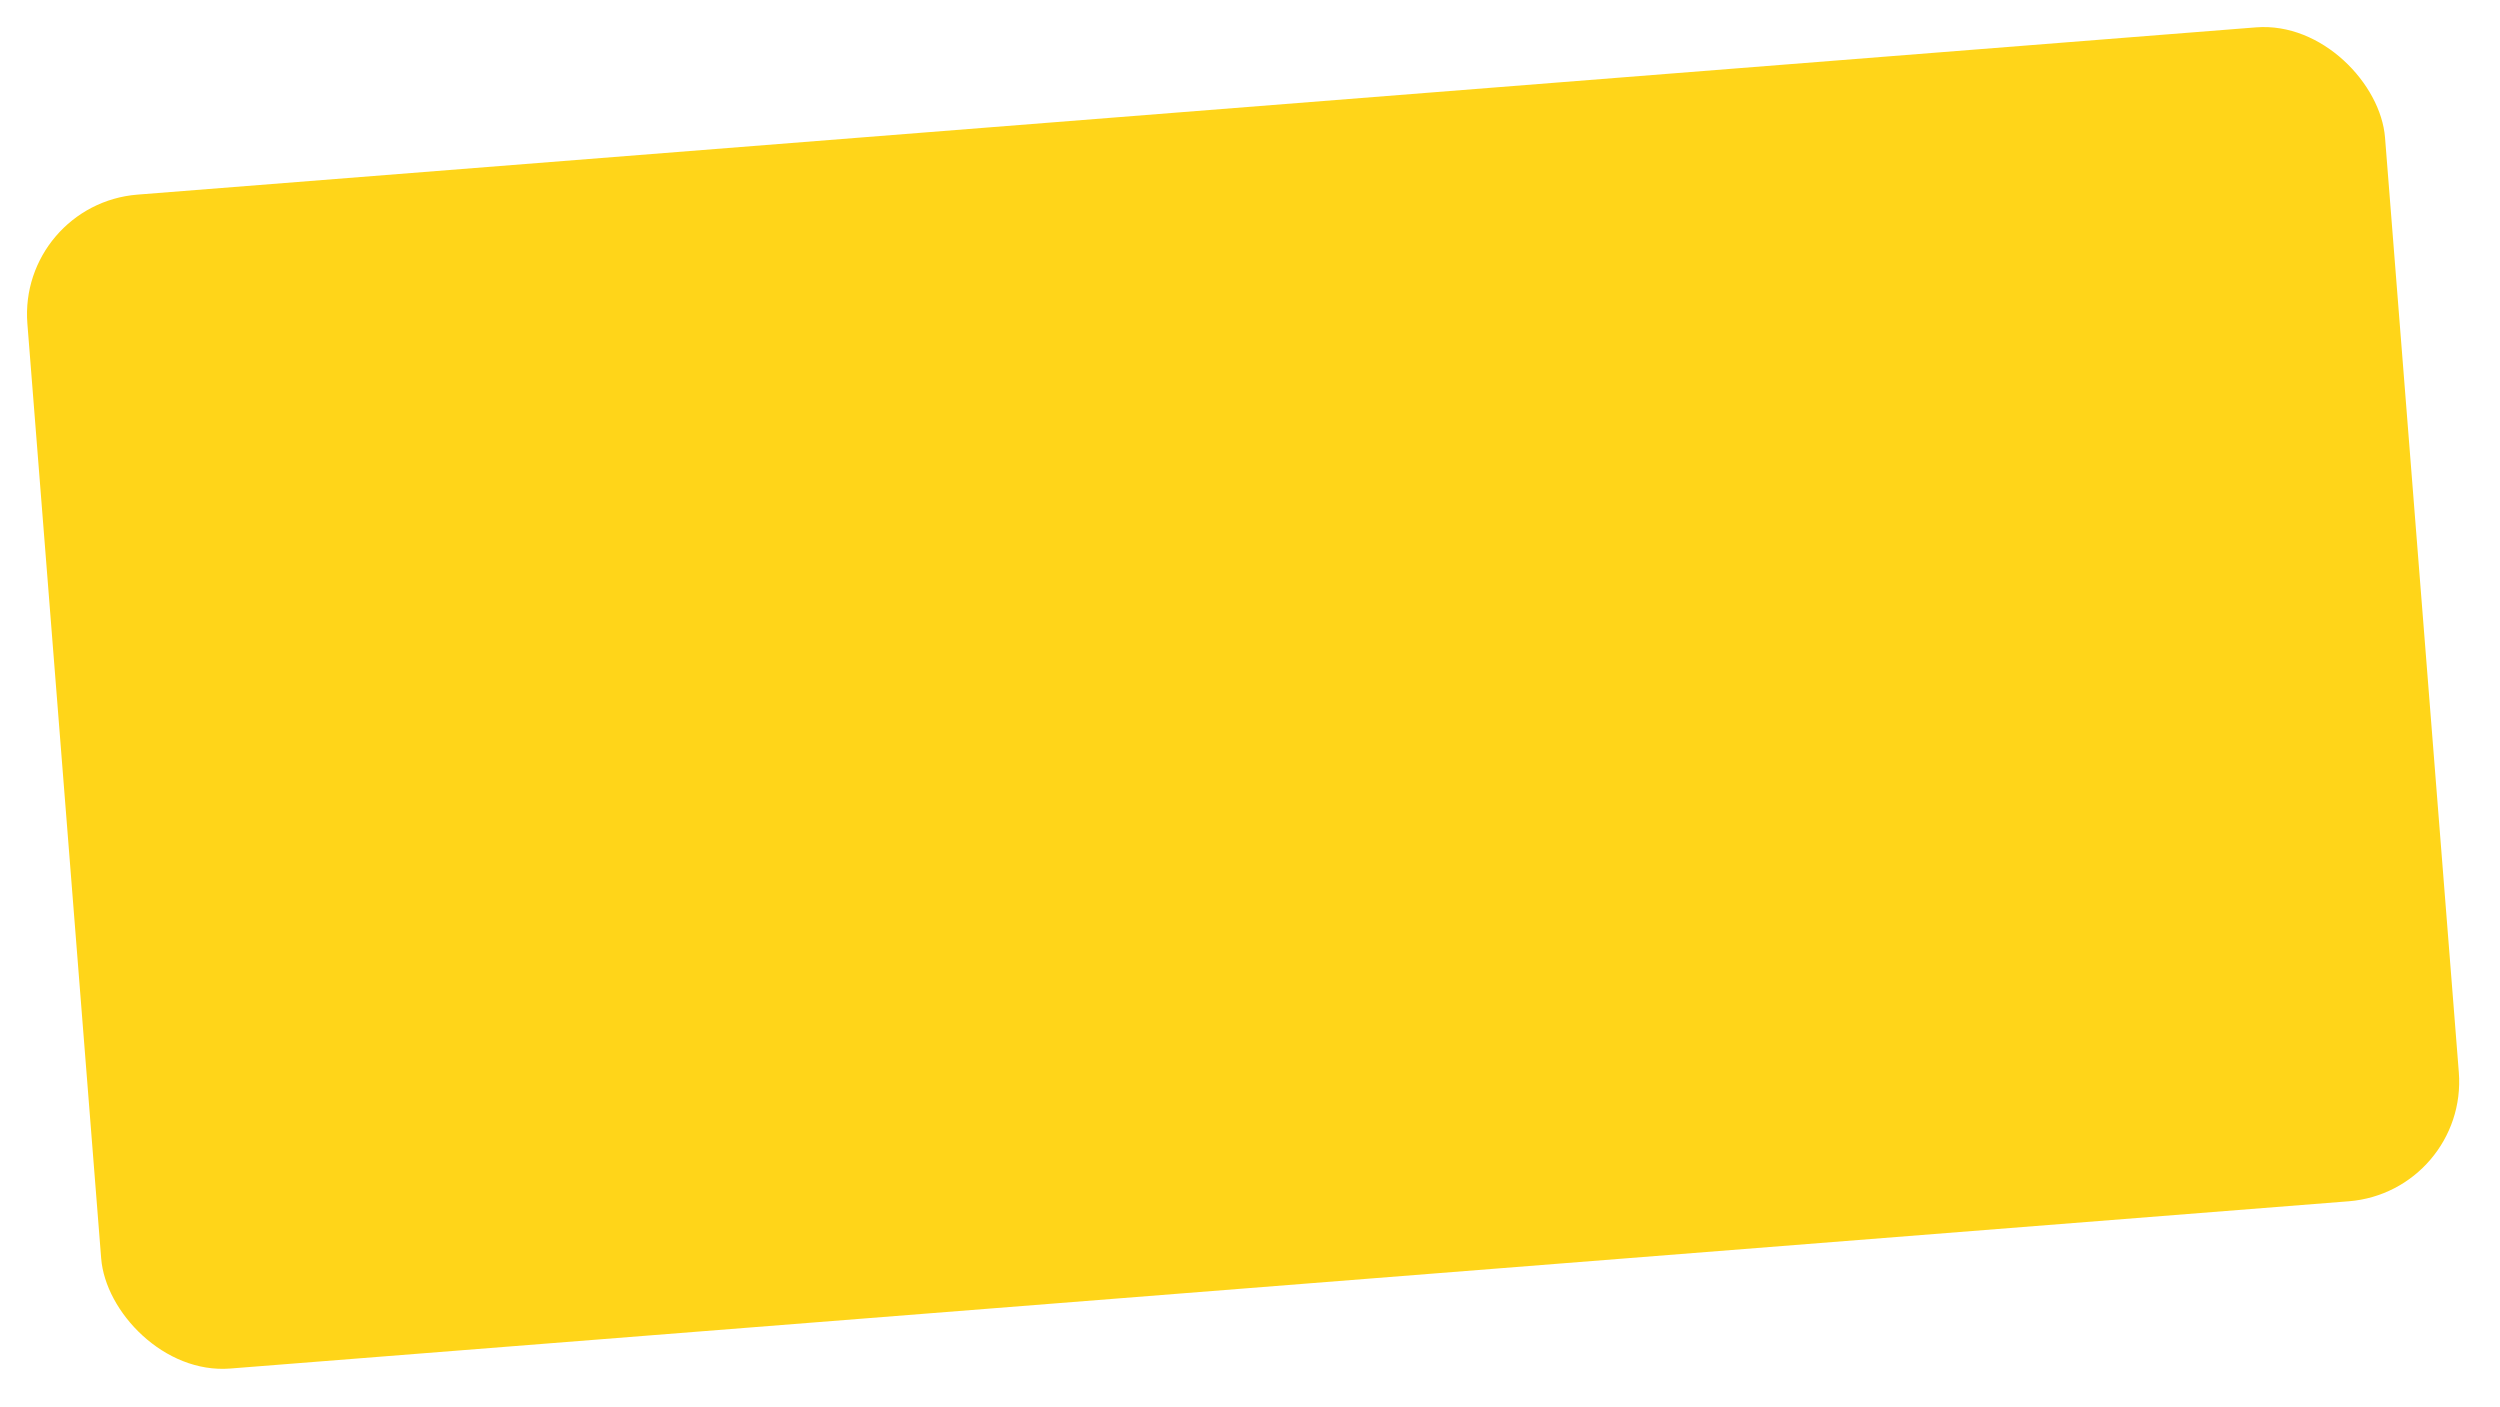 <?xml version="1.0" encoding="UTF-8"?> <svg xmlns="http://www.w3.org/2000/svg" width="167" height="94" viewBox="0 0 167 94" fill="none"><g filter="url(#filter0_g_3897_817)"><rect x="1.198" y="13.631" width="157.981" height="78.662" rx="8.015" transform="rotate(-4.514 1.198 13.631)" fill="#FFD519"></rect></g><defs><filter id="filter0_g_3897_817" x="0" y="4.41074e-06" width="166.077" height="93.246" filterUnits="userSpaceOnUse" color-interpolation-filters="sRGB"><feFlood flood-opacity="0" result="BackgroundImageFix"></feFlood><feBlend mode="normal" in="SourceGraphic" in2="BackgroundImageFix" result="shape"></feBlend><feTurbulence type="fractalNoise" baseFrequency="0.166 0.166" numOctaves="3" seed="6488"></feTurbulence><feDisplacementMap in="shape" scale="3.607" xChannelSelector="R" yChannelSelector="G" result="displacedImage" width="100%" height="100%"></feDisplacementMap><feMerge result="effect1_texture_3897_817"><feMergeNode in="displacedImage"></feMergeNode></feMerge></filter></defs></svg> 